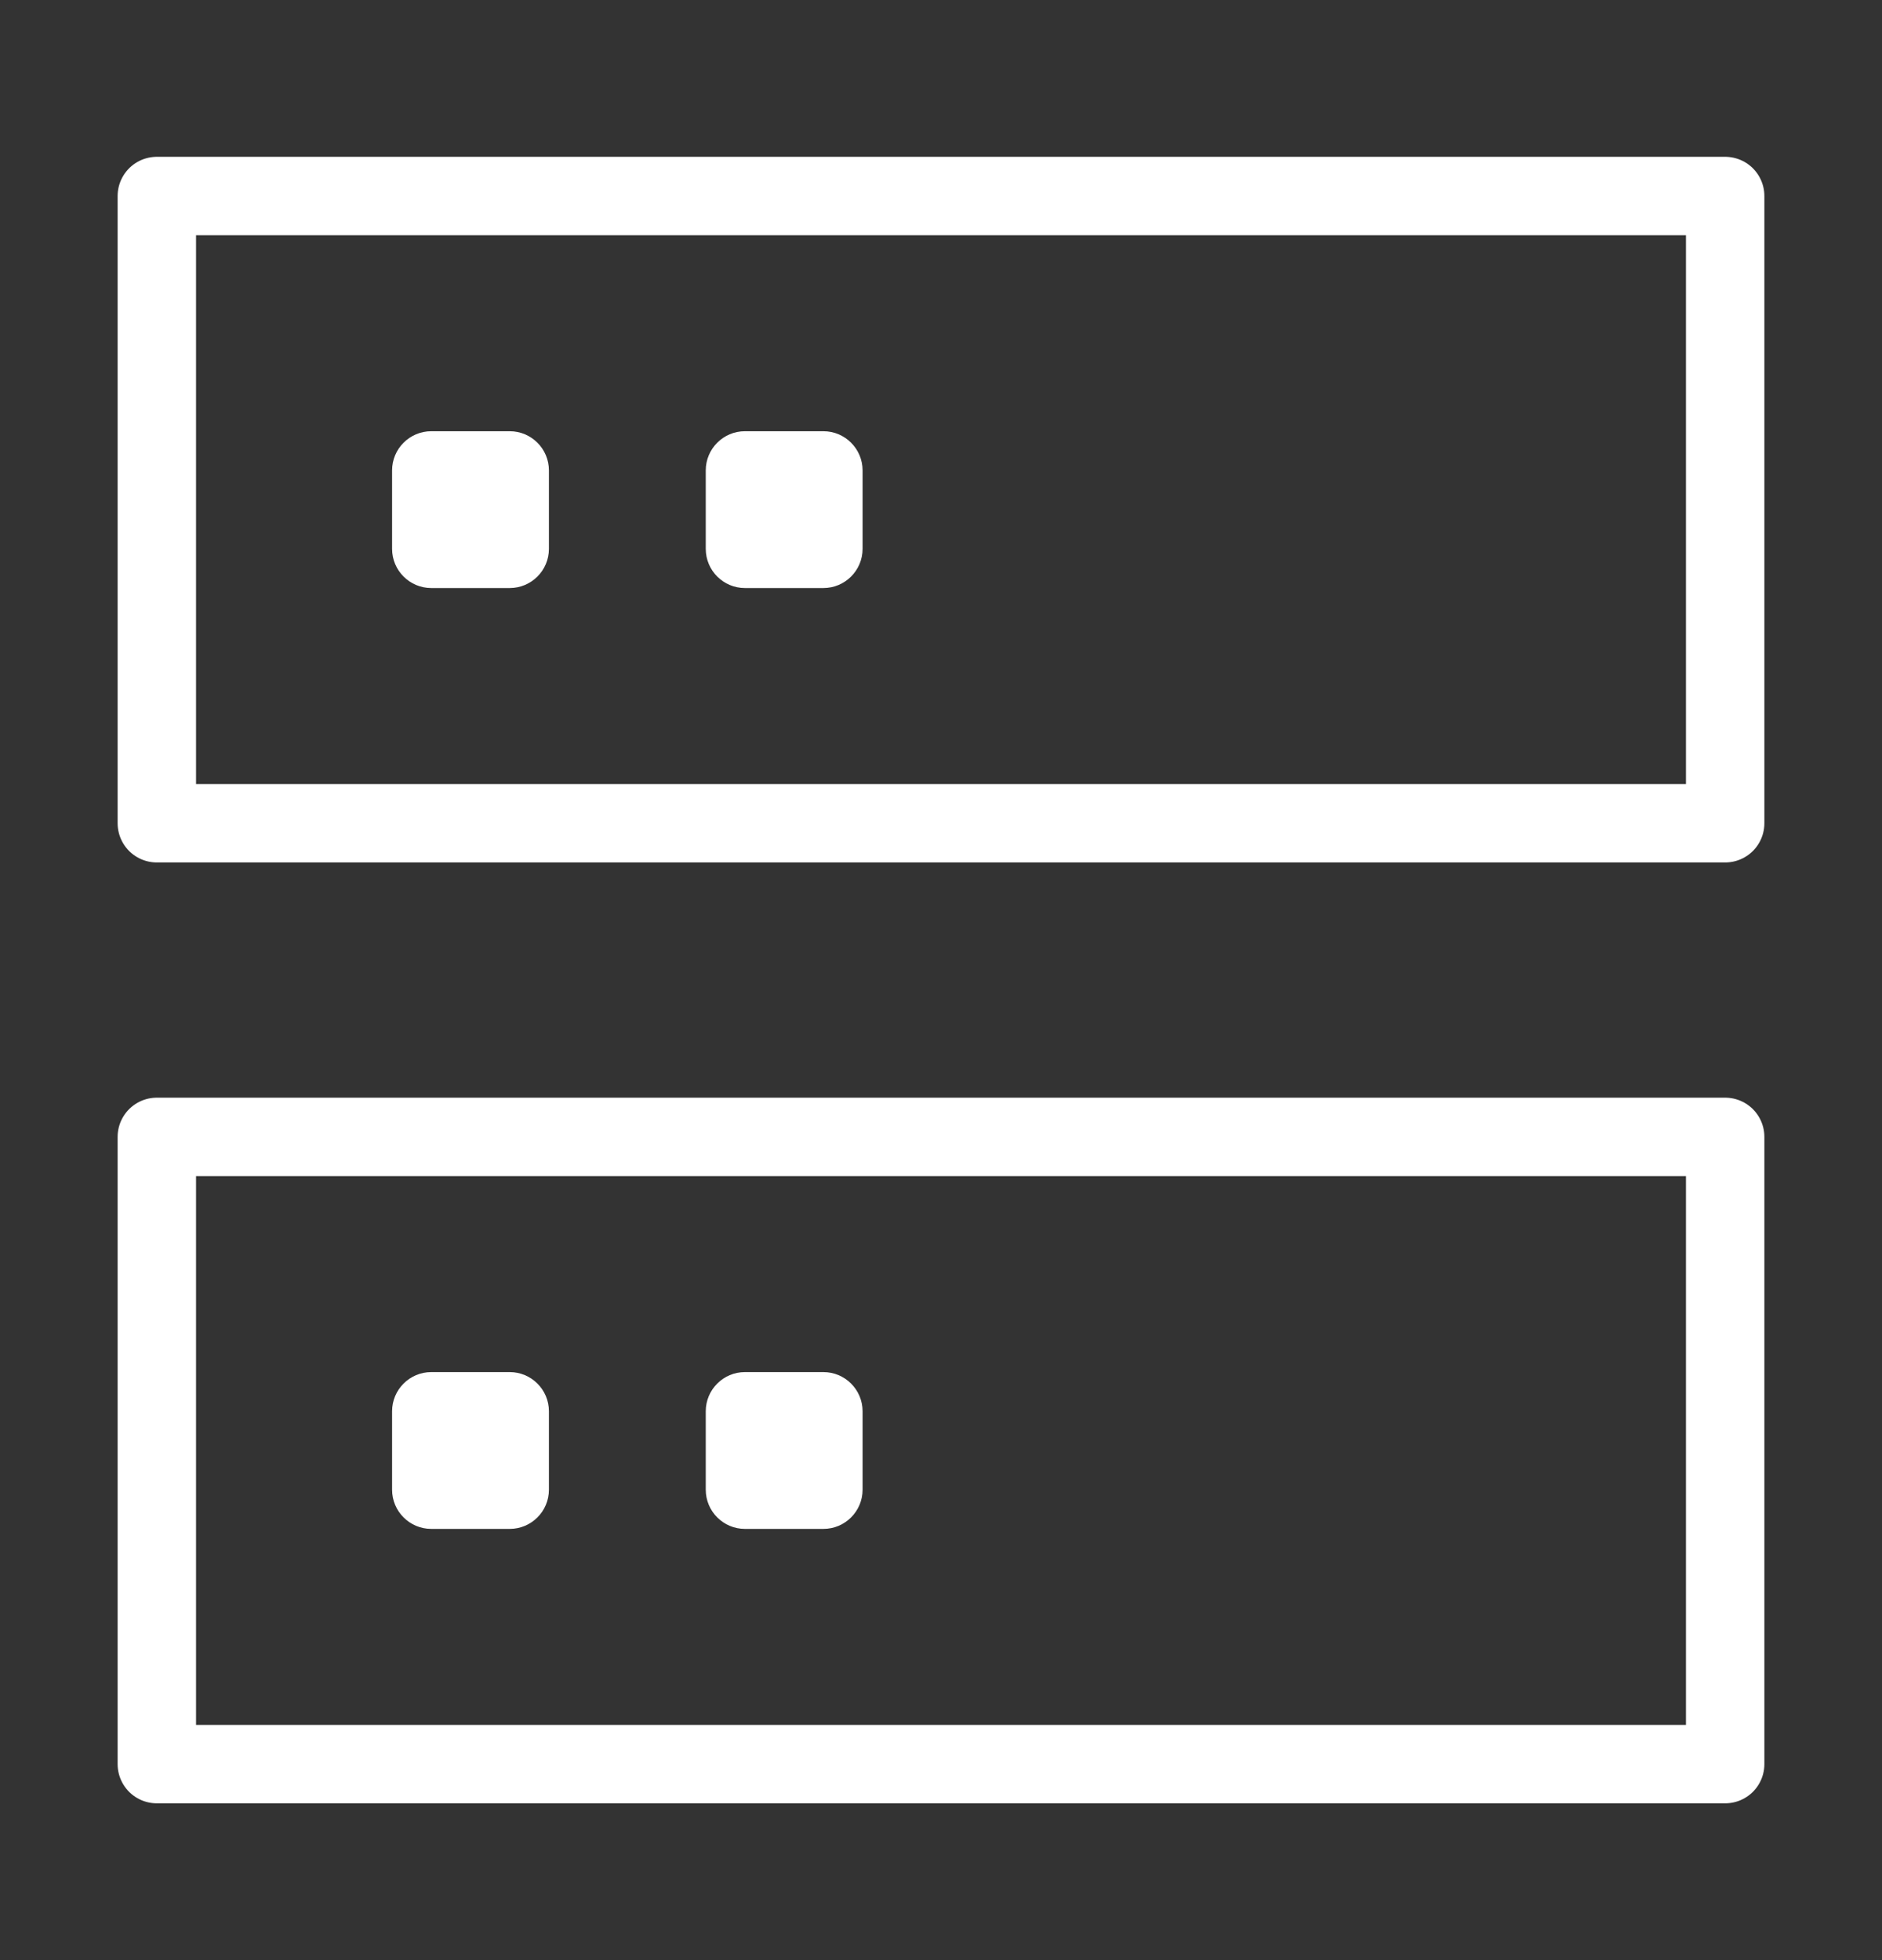 <svg width="24" height="25" viewBox="0 0 24 25" fill="none" xmlns="http://www.w3.org/2000/svg">
<rect x="0" y="0" width="24" height="25" fill="#333333" stroke="none"/>
<path d="M22 2.5H2V10.5H22V2.5Z" stroke="white" stroke-linejoin="round"/>
<path d="M22 14.5H2V22.5H22V14.5Z" stroke="white" stroke-linejoin="round"/>
<path d="M6.5 5.5H5.5C5.224 5.5 5 5.724 5 6V7C5 7.276 5.224 7.5 5.5 7.5H6.5C6.776 7.5 7 7.276 7 7V6C7 5.724 6.776 5.5 6.5 5.5Z" fill="white"/>
<path d="M6.5 17.5H5.5C5.224 17.5 5 17.724 5 18V19C5 19.276 5.224 19.5 5.5 19.5H6.5C6.776 19.5 7 19.276 7 19V18C7 17.724 6.776 17.5 6.5 17.5Z" fill="white"/>
<path d="M10.5 5.5H9.5C9.224 5.5 9 5.724 9 6V7C9 7.276 9.224 7.5 9.5 7.5H10.5C10.776 7.5 11 7.276 11 7V6C11 5.724 10.776 5.5 10.5 5.5Z" fill="white"/>
<path d="M10.5 17.5H9.5C9.224 17.5 9 17.724 9 18V19C9 19.276 9.224 19.5 9.5 19.5H10.5C10.776 19.5 11 19.276 11 19V18C11 17.724 10.776 17.5 10.5 17.5Z" fill="white"/>
</svg>
